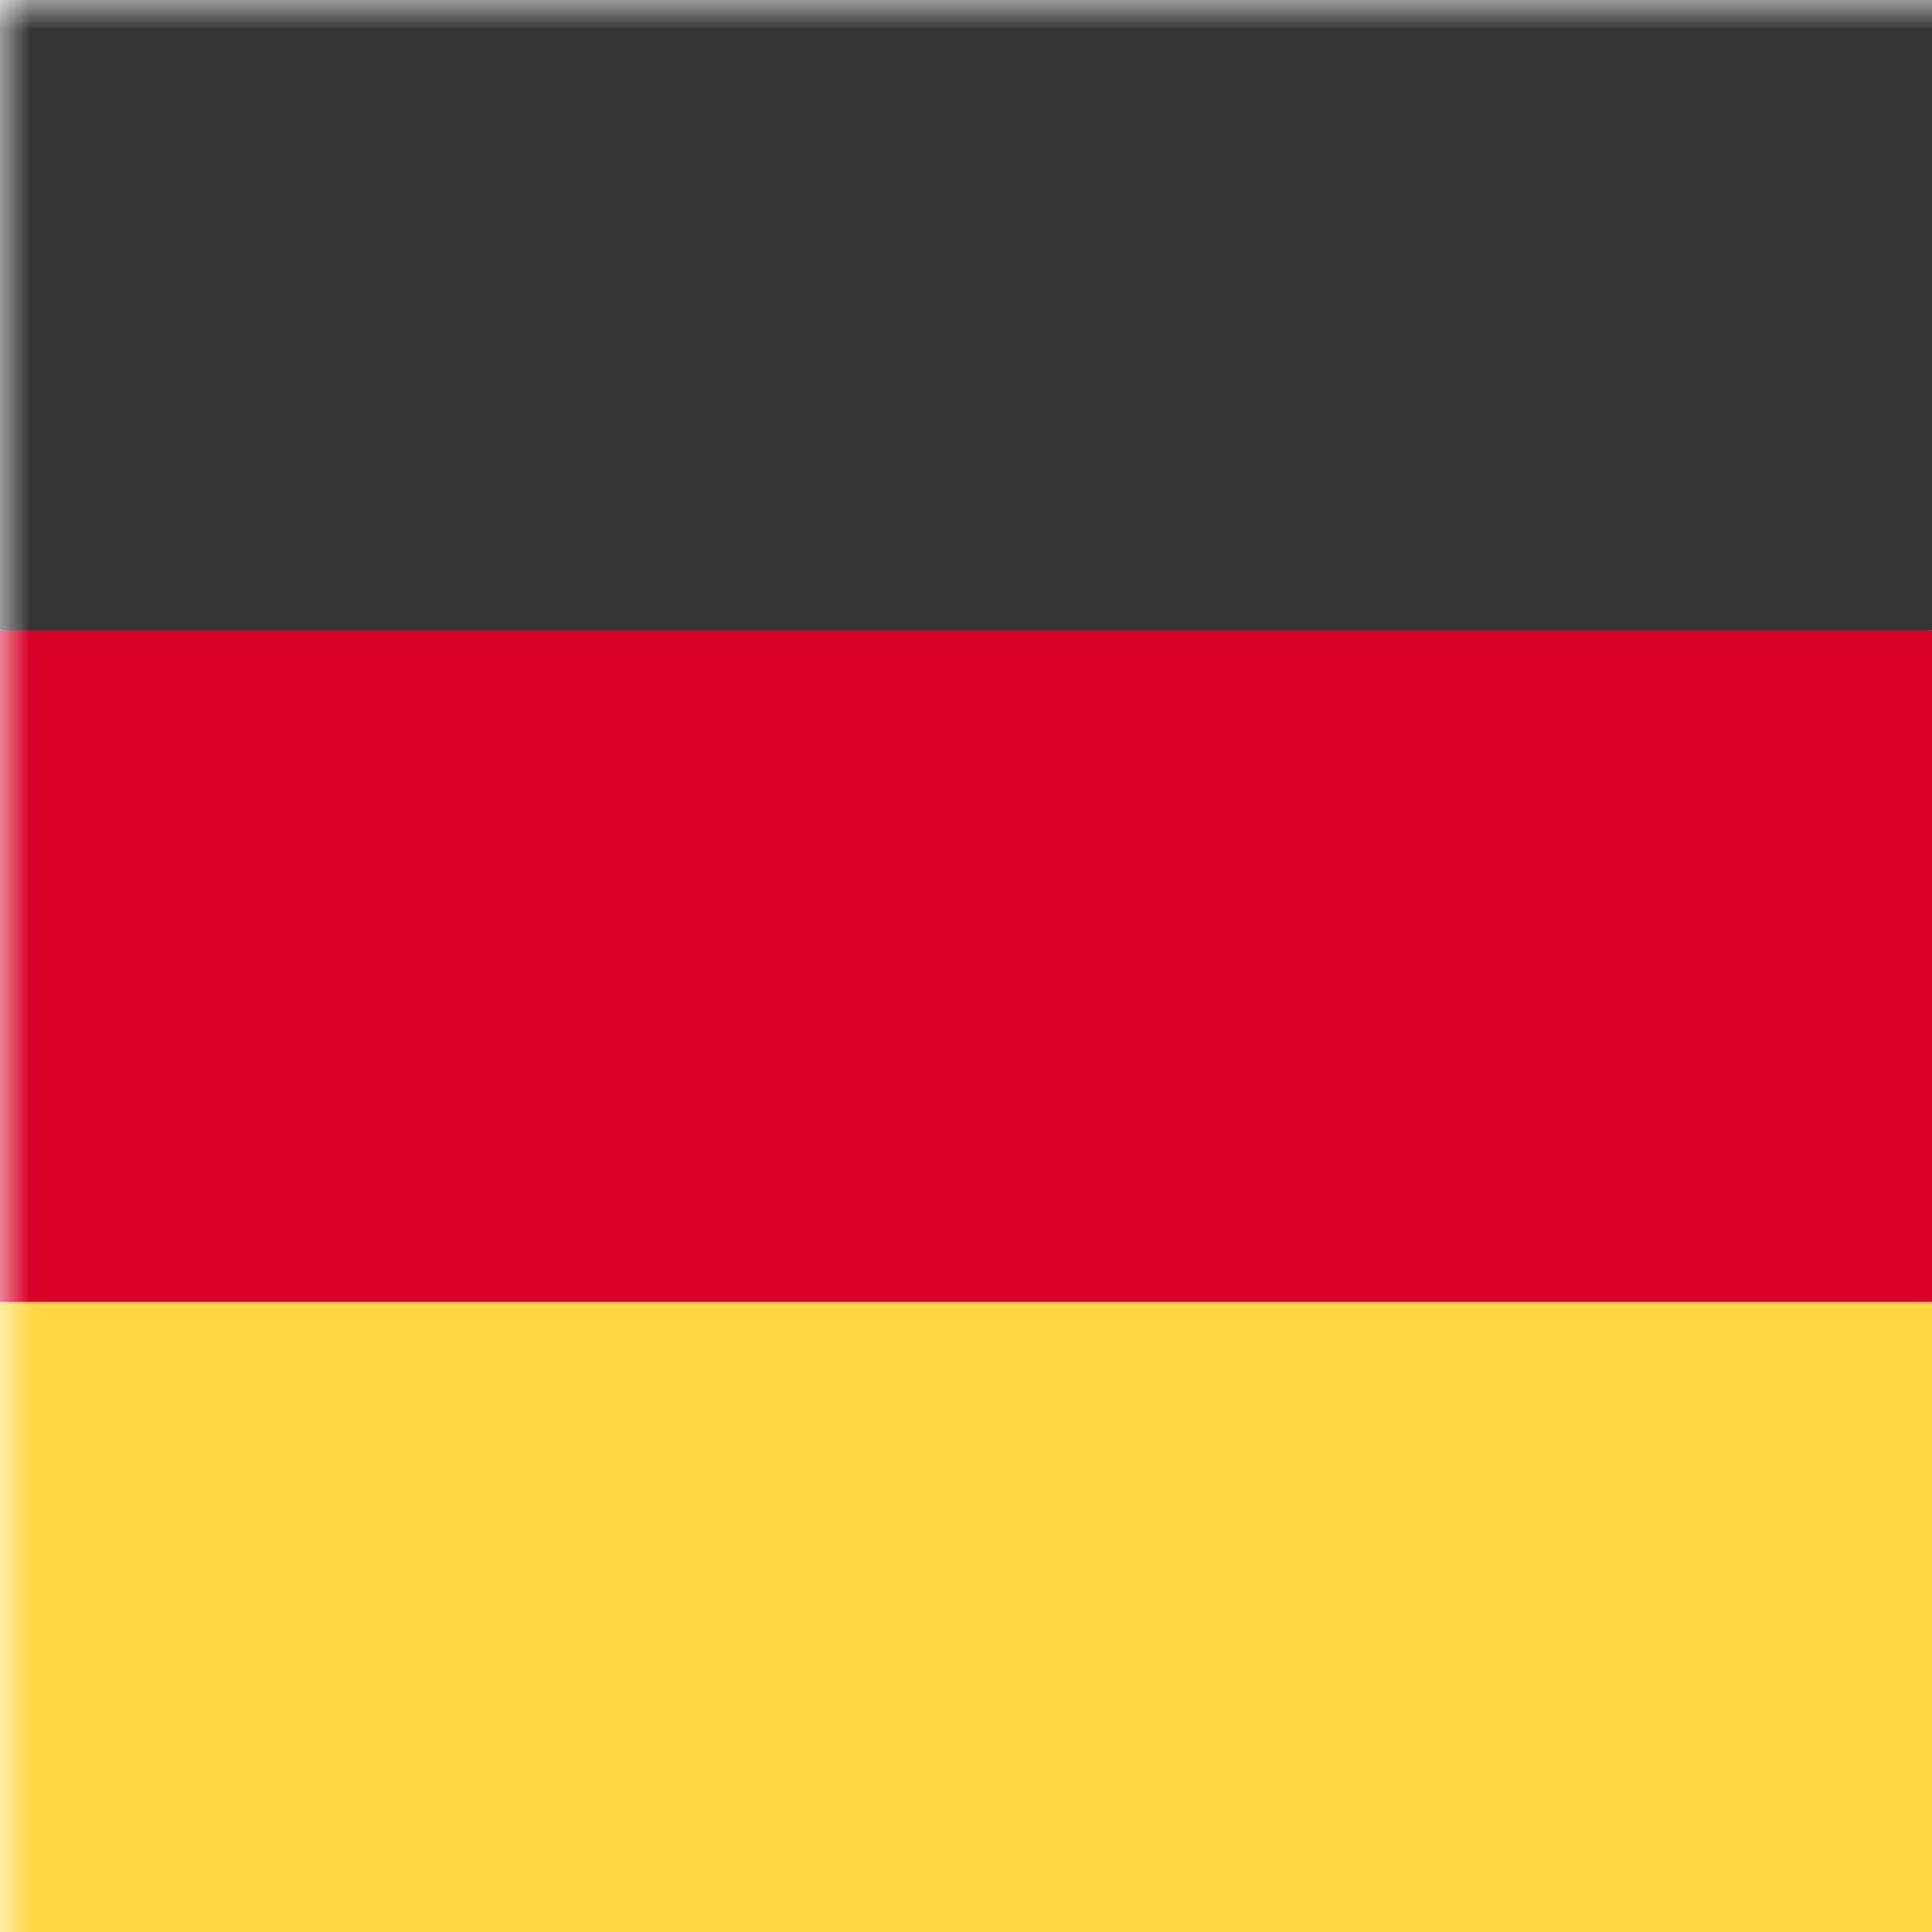 <?xml version="1.0" encoding="UTF-8" standalone="no"?>
<!DOCTYPE svg PUBLIC "-//W3C//DTD SVG 1.1//EN" "http://www.w3.org/Graphics/SVG/1.1/DTD/svg11.dtd">
<svg width="100%" height="100%" viewBox="0 0 32 32" version="1.1" xmlns="http://www.w3.org/2000/svg" xmlns:xlink="http://www.w3.org/1999/xlink" xml:space="preserve" xmlns:serif="http://www.serif.com/" style="fill-rule:evenodd;clip-rule:evenodd;stroke-linejoin:round;stroke-miterlimit:2;">
    <defs>
        <mask id="circleMask">
            <rect width="100%" height="100%" fill="black"/>
            <circle cx="16" cy="16" r="16" fill="white"/>
        </mask>
    </defs>
    <g mask="url(#circleMask)">
        <g transform="matrix(1,0,0,1,0,-0.5)">
            <g>
                <path d="M0,22.063L16.044,20.469L32,22.063L32,32.5L0,32.5L0,22.063Z" style="fill:rgb(255,218,68);fill-rule:nonzero;"/>
                <path d="M0,10.938L15.938,9.5L32,10.938L32,22.063L0,22.063L0,10.938Z" style="fill:rgb(216,0,39);fill-rule:nonzero;"/>
                <rect x="0" y="0.5" width="32" height="10.438" style="fill:rgb(51,51,51);fill-rule:nonzero;"/>
            </g>
        </g>
    </g>
</svg>
